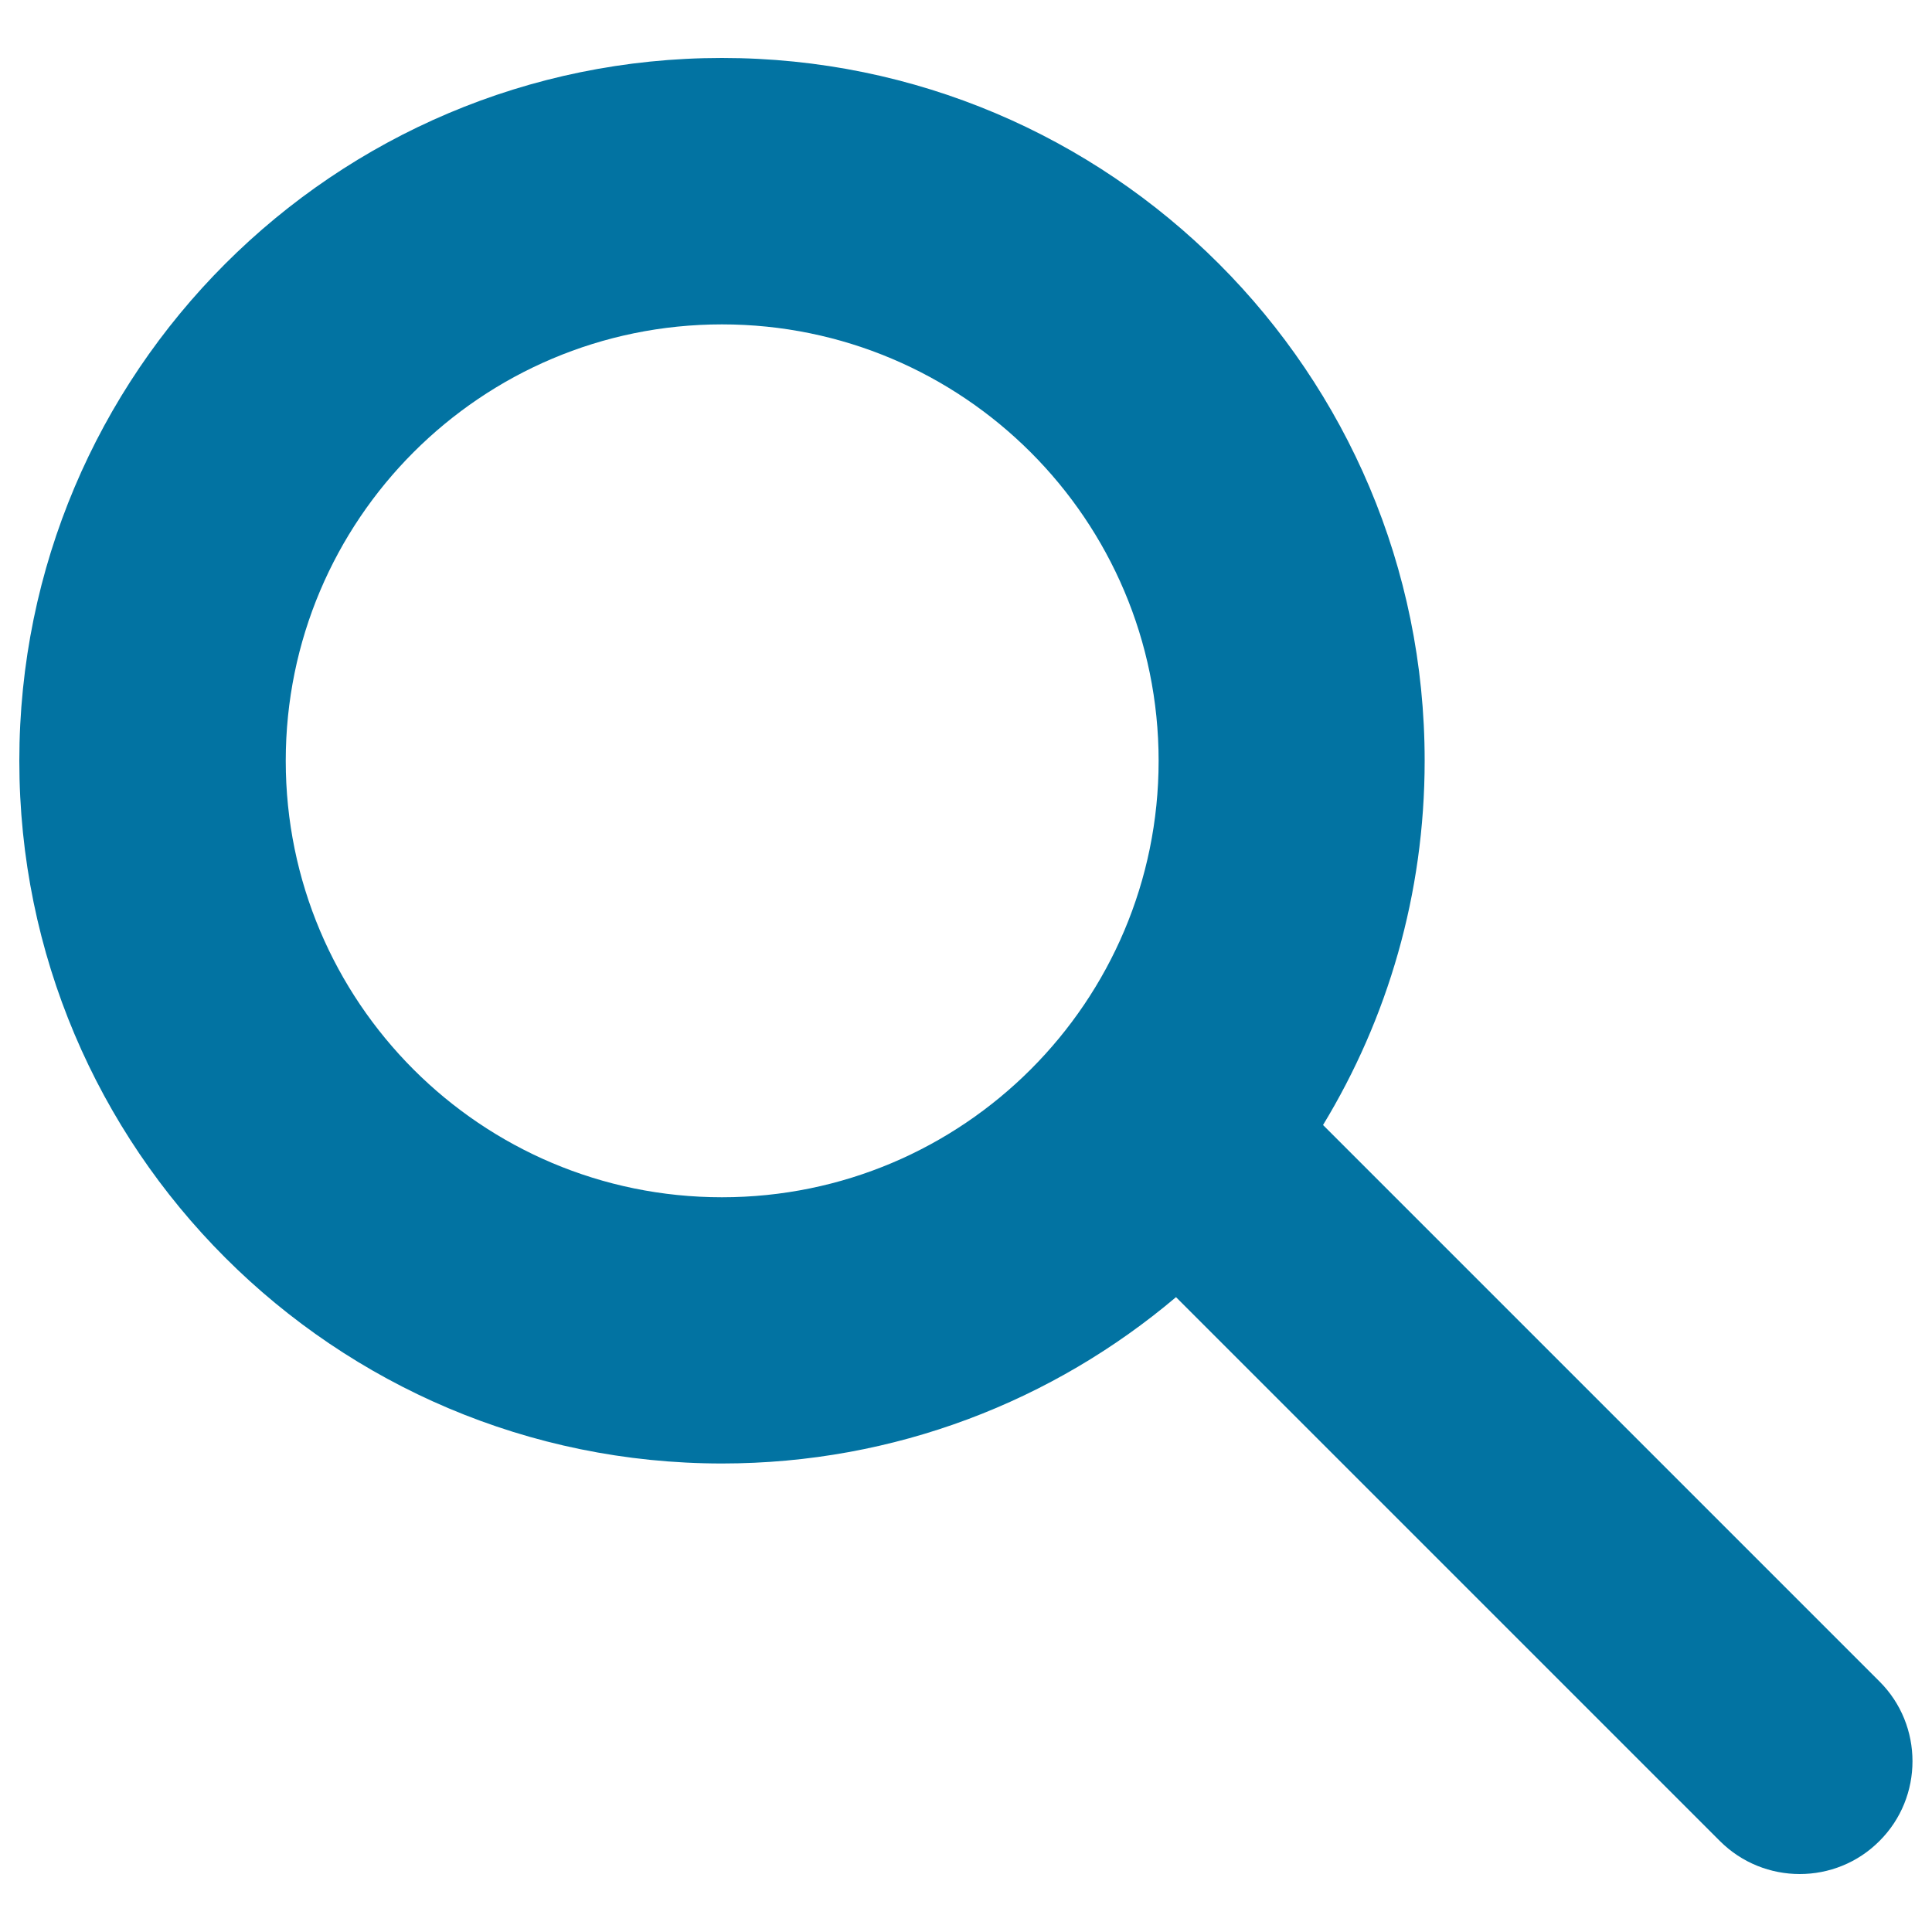 <svg xmlns="http://www.w3.org/2000/svg" viewBox="0 0 1000 1000" style="fill:#0273a2">
<title>Magnifier SVG icon</title>
<g><g><path d="M373.7,167.9c124.7,0,226,101.2,226,225.9s-101.2,225.9-226,225.9S147.9,518.5,147.9,393.8C147.9,269.1,249,167.9,373.7,167.9L373.7,167.9z M373.7,30C172.9,30,10,192.9,10,393.8c0,200.8,162.9,363.7,363.7,363.7c89.6,0,171.5-32.4,235-86.1l281.5,281.5c22.8,22.8,59.9,22.8,82.6,0l0,0c22.8-22.7,22.8-59.9,0-82.6l-288-288c33.4-55,52.6-119.5,52.6-188.5C737.5,192.9,574.6,30,373.7,30z"/></g></g>
</svg>